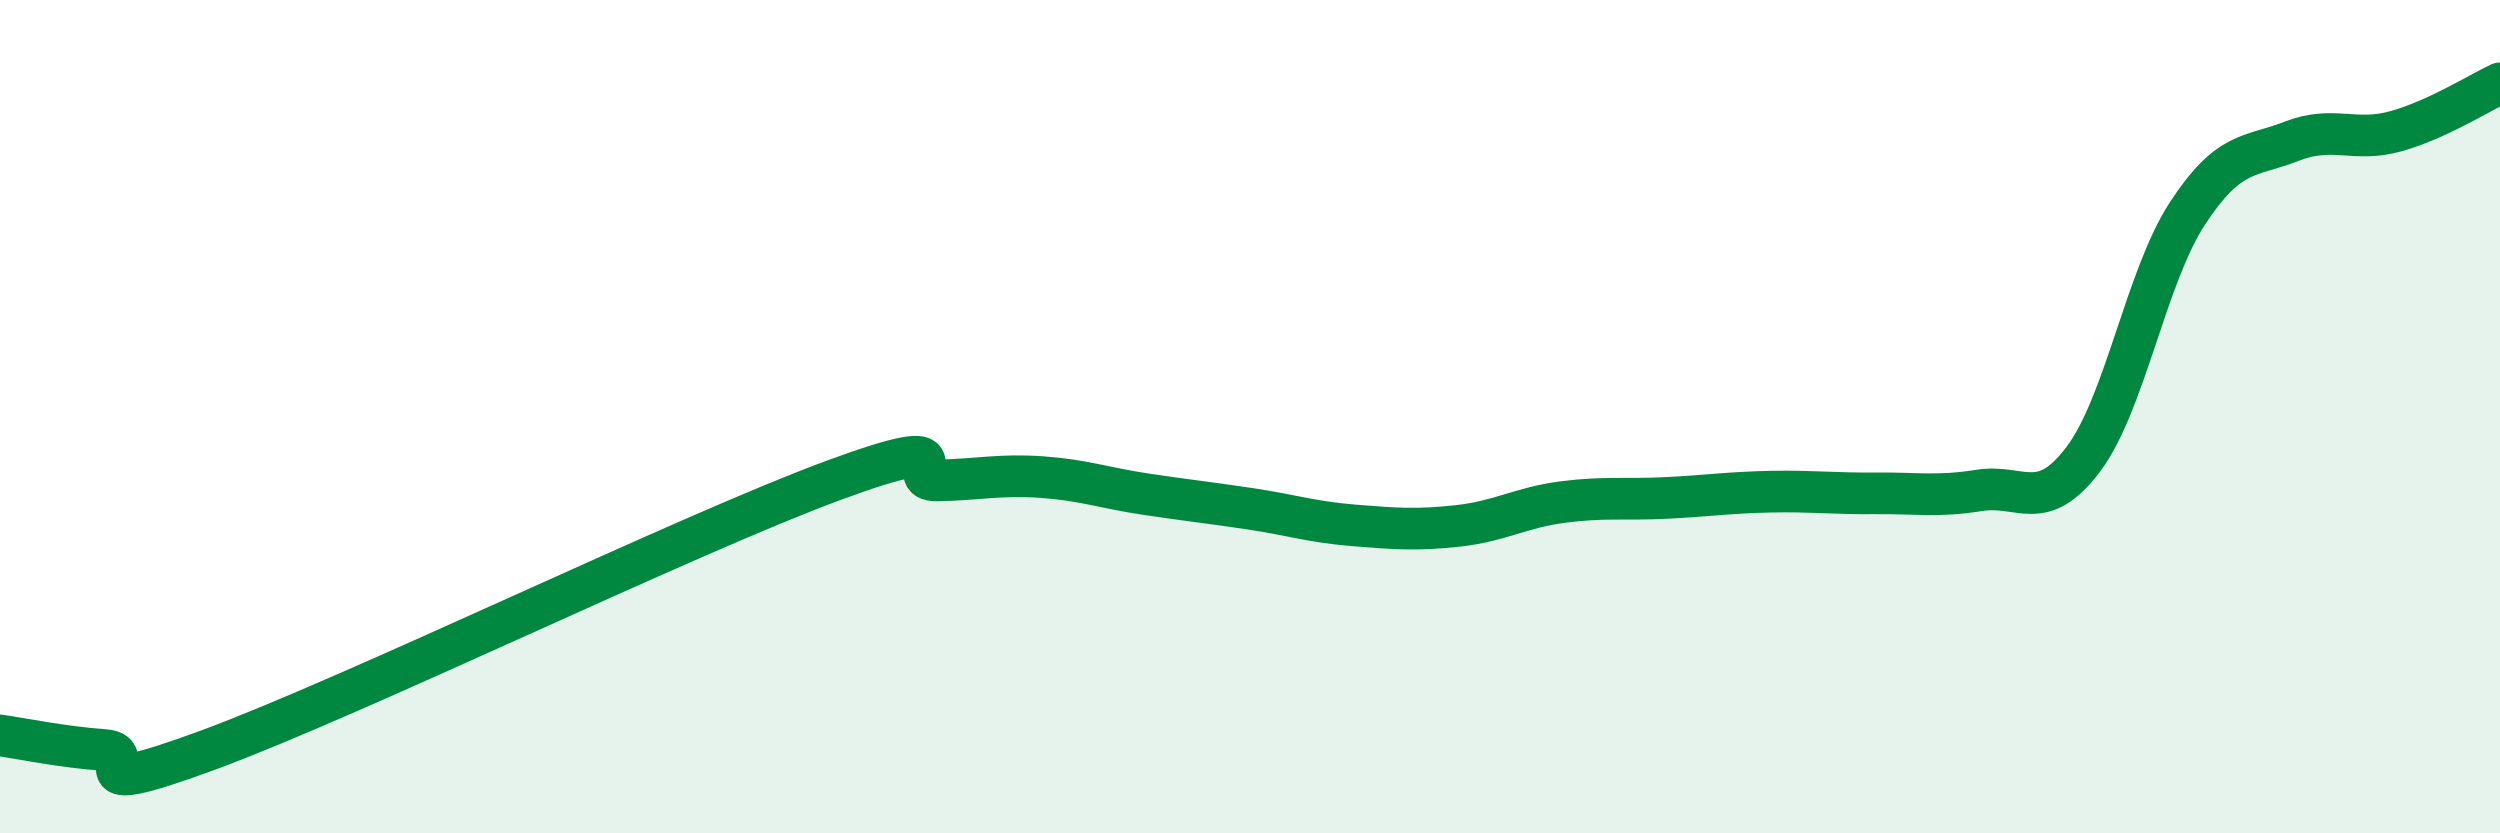 
    <svg width="60" height="20" viewBox="0 0 60 20" xmlns="http://www.w3.org/2000/svg">
      <path
        d="M 0,17.65 C 0.5,17.72 1.5,17.93 2.5,18 C 3.5,18.07 1.5,19.29 5,18 C 8.5,16.71 16.5,12.82 20,11.53 C 23.5,10.24 21.5,11.55 22.5,11.53 C 23.5,11.51 24,11.38 25,11.45 C 26,11.52 26.5,11.71 27.5,11.86 C 28.5,12.01 29,12.06 30,12.21 C 31,12.36 31.5,12.53 32.5,12.61 C 33.5,12.69 34,12.73 35,12.62 C 36,12.51 36.5,12.18 37.5,12.05 C 38.5,11.92 39,12 40,11.95 C 41,11.9 41.5,11.82 42.5,11.8 C 43.5,11.78 44,11.85 45,11.84 C 46,11.83 46.5,11.93 47.5,11.77 C 48.5,11.61 49,12.35 50,11.02 C 51,9.69 51.5,6.65 52.5,5.12 C 53.5,3.59 54,3.78 55,3.39 C 56,3 56.5,3.43 57.5,3.15 C 58.5,2.87 59.5,2.23 60,2L60 20L0 20Z"
        fill="#008740"
        opacity="0.1"
        stroke-linecap="round"
        stroke-linejoin="round"
      />
      <path
        d="M 0,17.65 C 0.5,17.72 1.5,17.93 2.5,18 C 3.5,18.07 1.5,19.29 5,18 C 8.5,16.71 16.5,12.82 20,11.53 C 23.5,10.24 21.5,11.55 22.5,11.53 C 23.5,11.51 24,11.38 25,11.45 C 26,11.52 26.5,11.71 27.5,11.86 C 28.5,12.01 29,12.06 30,12.21 C 31,12.36 31.5,12.53 32.5,12.61 C 33.5,12.69 34,12.73 35,12.62 C 36,12.51 36.5,12.18 37.5,12.05 C 38.5,11.92 39,12 40,11.95 C 41,11.9 41.5,11.82 42.5,11.8 C 43.5,11.78 44,11.85 45,11.84 C 46,11.83 46.5,11.93 47.5,11.77 C 48.5,11.61 49,12.35 50,11.02 C 51,9.69 51.5,6.65 52.5,5.12 C 53.5,3.59 54,3.78 55,3.39 C 56,3 56.5,3.43 57.5,3.15 C 58.5,2.87 59.5,2.23 60,2"
        stroke="#008740"
        stroke-width="1"
        fill="none"
        stroke-linecap="round"
        stroke-linejoin="round"
      />
    </svg>
  